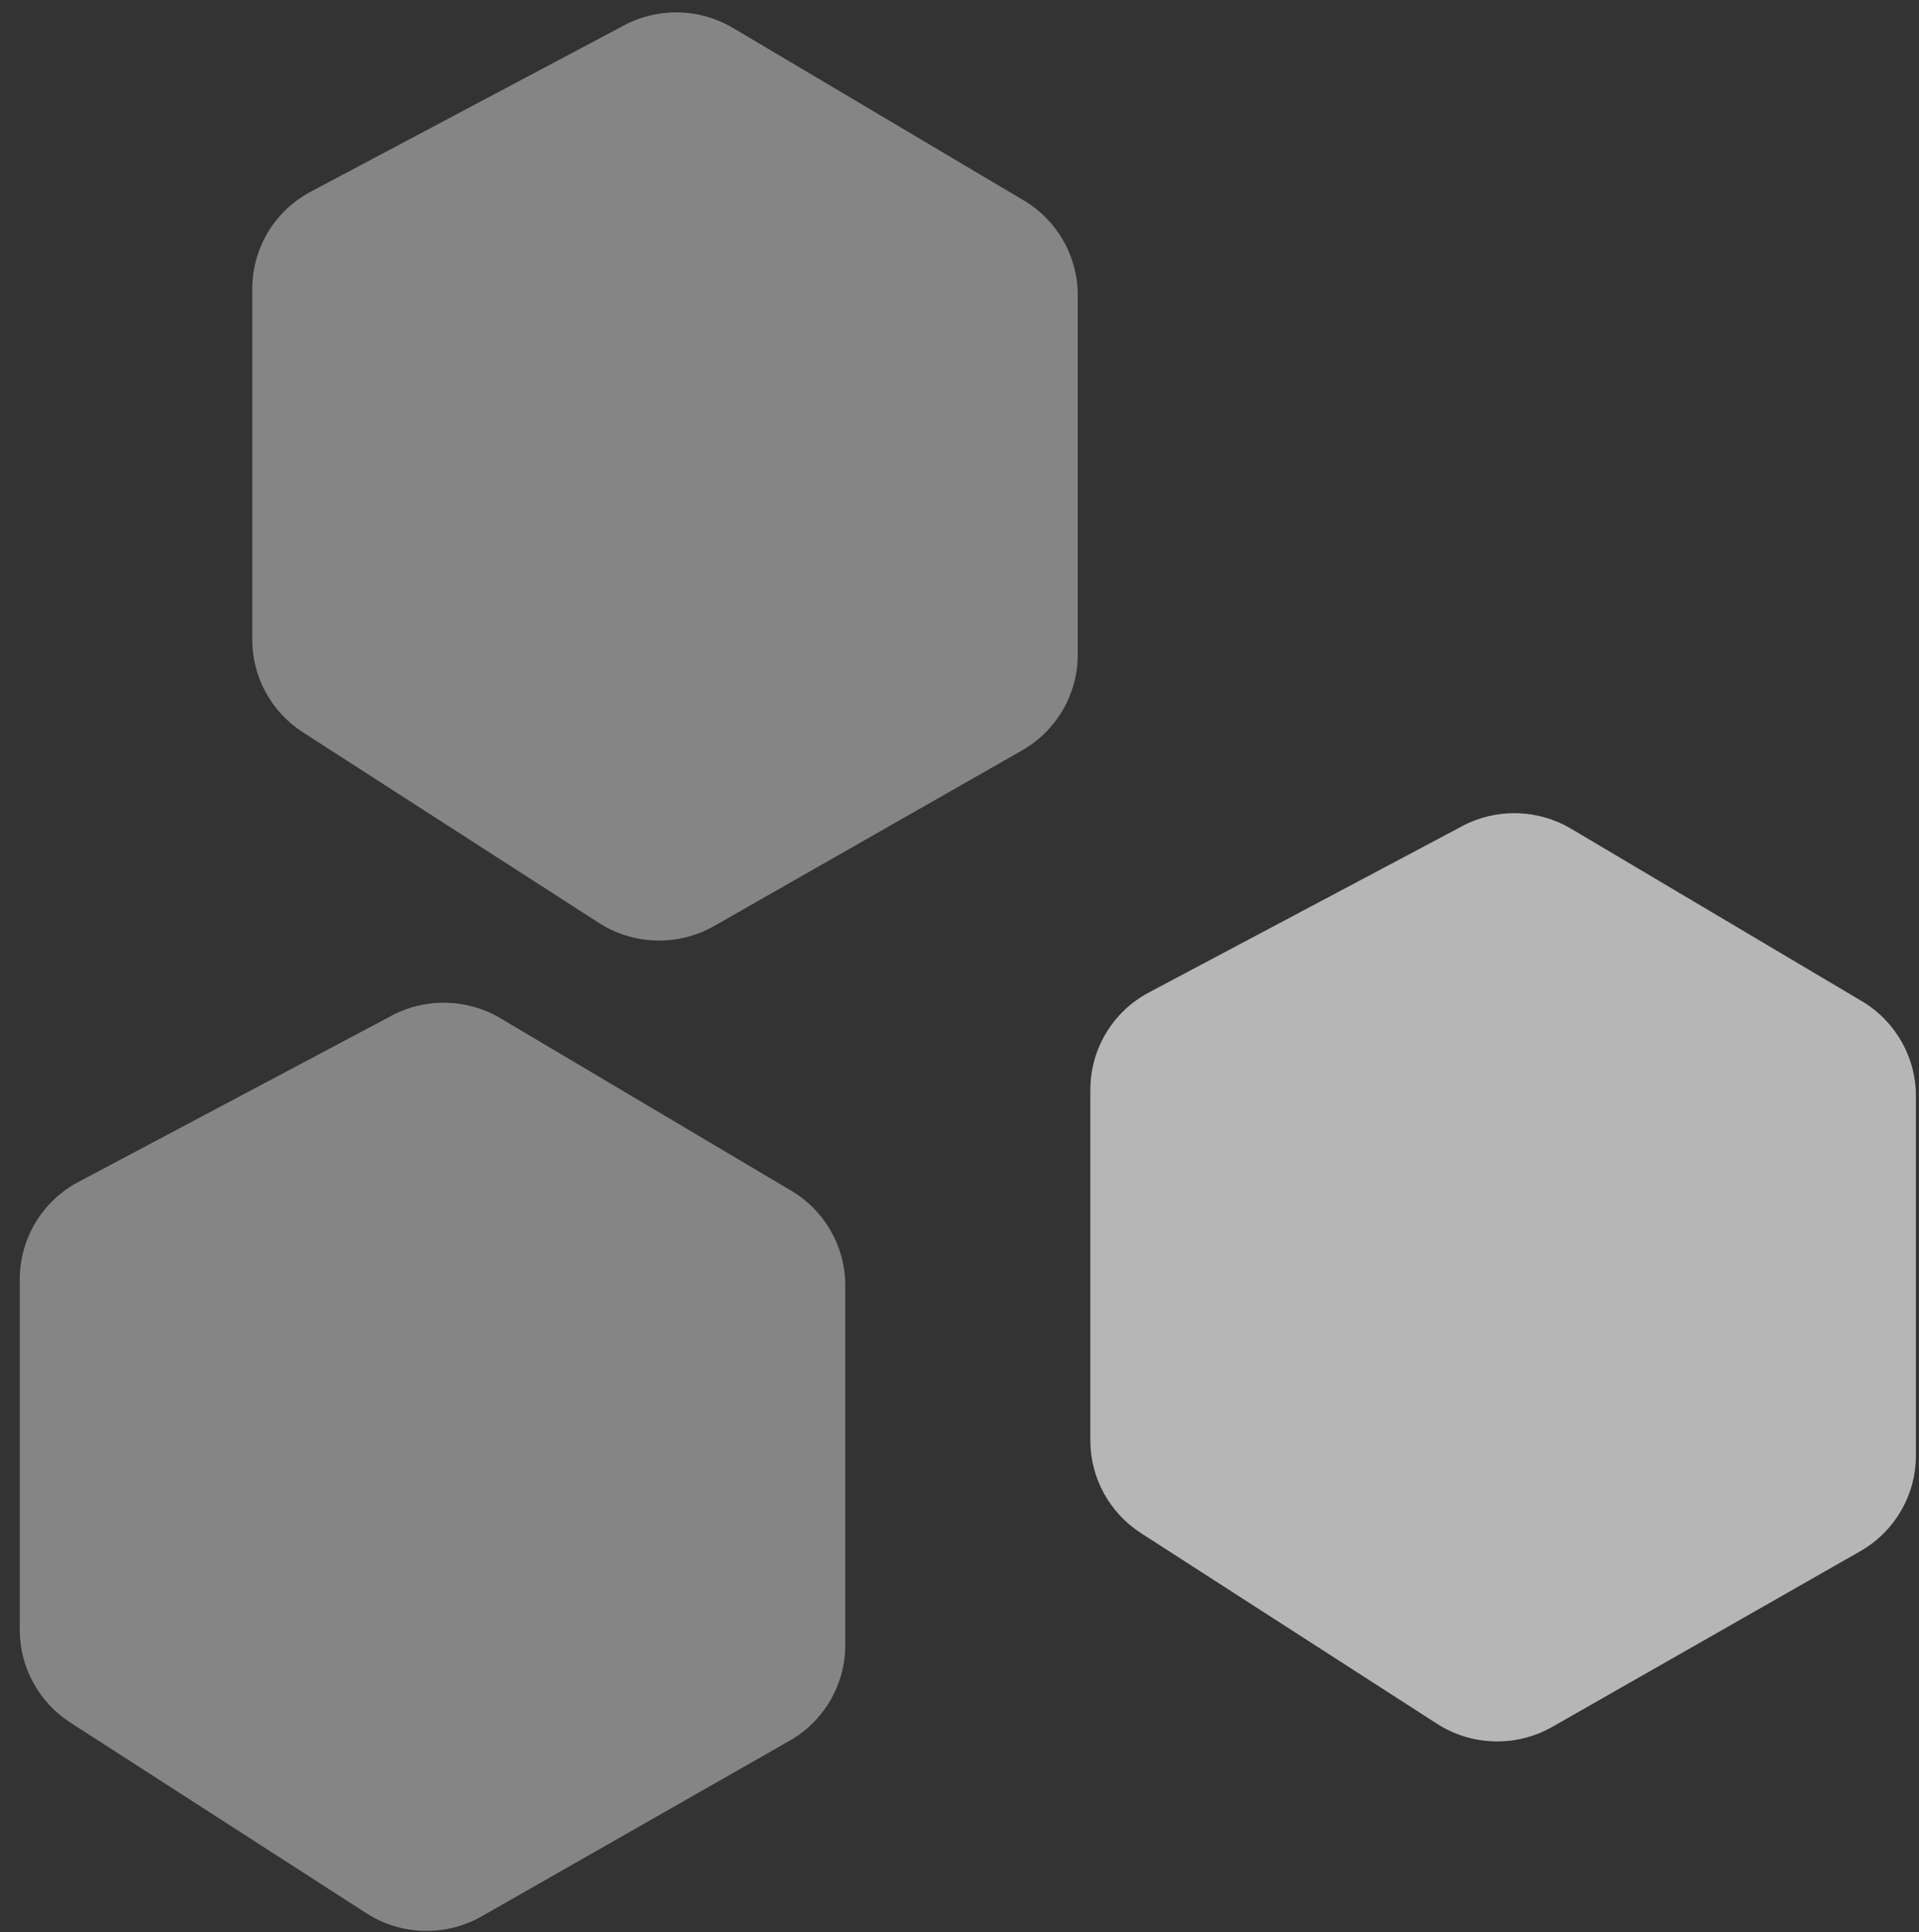 <?xml version="1.0" encoding="UTF-8" standalone="no"?>
<!DOCTYPE svg PUBLIC "-//W3C//DTD SVG 1.1//EN" "http://www.w3.org/Graphics/SVG/1.1/DTD/svg11.dtd">
<svg width="100%" height="100%" viewBox="0 0 292 294" version="1.1" xmlns="http://www.w3.org/2000/svg" xmlns:xlink="http://www.w3.org/1999/xlink" xml:space="preserve" xmlns:serif="http://www.serif.com/" style="fill-rule:evenodd;clip-rule:evenodd;stroke-linejoin:round;stroke-miterlimit:2;">
    <rect x="0" y="0" width="292" height="294" fill="#333333" stroke="none"/>
    <g id="Artboard1" transform="matrix(0.953,0,0,1,-1080.25,-604.623)">
        <rect x="1133.72" y="604.623" width="306.977" height="294.884" style="fill:none;"/>
        <g transform="matrix(1.05,0,0,1,-46.152,190.391)">
            <g transform="matrix(1.207,0,0,1.207,1225.21,487.326)">
                <g transform="matrix(1,0,0,1,-52.5,-59)">
                    <clipPath id="_clip1">
                        <rect x="0" y="0" width="105" height="118"/>
                    </clipPath>
                    <g clip-path="url(#_clip1)">
                        <path d="M46.867,1.634L7.399,22.599C2.849,25.009 0.015,29.724 0.015,34.866L0.015,79.085C0.015,83.799 2.42,88.194 6.388,90.757L43.68,114.789C48.062,117.612 53.669,117.764 58.204,115.185L96.998,93.046C101.333,90.574 104.015,85.966 104.015,80.992L104.015,35.644C104.015,30.747 101.425,26.2 97.197,23.697L60.564,1.954C56.366,-0.533 51.172,-0.655 46.851,1.634L46.867,1.634Z" style="fill:white;fill-opacity:0.4;fill-rule:nonzero;"/>
                    </g>
                </g>
            </g>
            <g transform="matrix(1.207,0,0,1.207,1352.66,609.186)">
                <g transform="matrix(1,0,0,1,-52.5,-59)">
                    <clipPath id="_clip2">
                        <rect x="0" y="0" width="105" height="118"/>
                    </clipPath>
                    <g clip-path="url(#_clip2)">
                        <path d="M46.867,1.634L7.399,22.599C2.849,25.009 0.015,29.724 0.015,34.866L0.015,79.085C0.015,83.799 2.42,88.194 6.388,90.757L43.68,114.789C48.062,117.612 53.669,117.764 58.204,115.185L96.998,93.046C101.333,90.574 104.015,85.966 104.015,80.992L104.015,35.644C104.015,30.747 101.425,26.2 97.197,23.697L60.564,1.954C56.366,-0.533 51.172,-0.655 46.851,1.634L46.867,1.634Z" style="fill:white;fill-opacity:0.4;fill-rule:nonzero;"/>
                    </g>
                </g>
            </g>
            <g transform="matrix(1.207,0,0,1.207,1352.66,609.186)">
                <g transform="matrix(1,0,0,1,-52.5,-59)">
                    <clipPath id="_clip3">
                        <rect x="0" y="0" width="105" height="118"/>
                    </clipPath>
                    <g clip-path="url(#_clip3)">
                        <path d="M46.867,1.634L7.399,22.599C2.849,25.009 0.015,29.724 0.015,34.866L0.015,79.085C0.015,83.799 2.42,88.194 6.388,90.757L43.68,114.789C48.062,117.612 53.669,117.764 58.204,115.185L96.998,93.046C101.333,90.574 104.015,85.966 104.015,80.992L104.015,35.644C104.015,30.747 101.425,26.2 97.197,23.697L60.564,1.954C56.366,-0.533 51.172,-0.655 46.851,1.634L46.867,1.634Z" style="fill:white;fill-opacity:0.4;fill-rule:nonzero;"/>
                    </g>
                </g>
            </g>
            <g transform="matrix(1.207,0,0,1.207,1189.86,638.023)">
                <g transform="matrix(1,0,0,1,-52.5,-59)">
                    <clipPath id="_clip4">
                        <rect x="0" y="0" width="105" height="118"/>
                    </clipPath>
                    <g clip-path="url(#_clip4)">
                        <path d="M46.867,1.634L7.399,22.599C2.849,25.009 0.015,29.724 0.015,34.866L0.015,79.085C0.015,83.799 2.42,88.194 6.388,90.757L43.68,114.789C48.062,117.612 53.669,117.764 58.204,115.185L96.998,93.046C101.333,90.574 104.015,85.966 104.015,80.992L104.015,35.644C104.015,30.747 101.425,26.2 97.197,23.697L60.564,1.954C56.366,-0.533 51.172,-0.655 46.851,1.634L46.867,1.634Z" style="fill:white;fill-opacity:0.4;fill-rule:nonzero;"/>
                    </g>
                </g>
            </g>
        </g>
    </g>
</svg>
